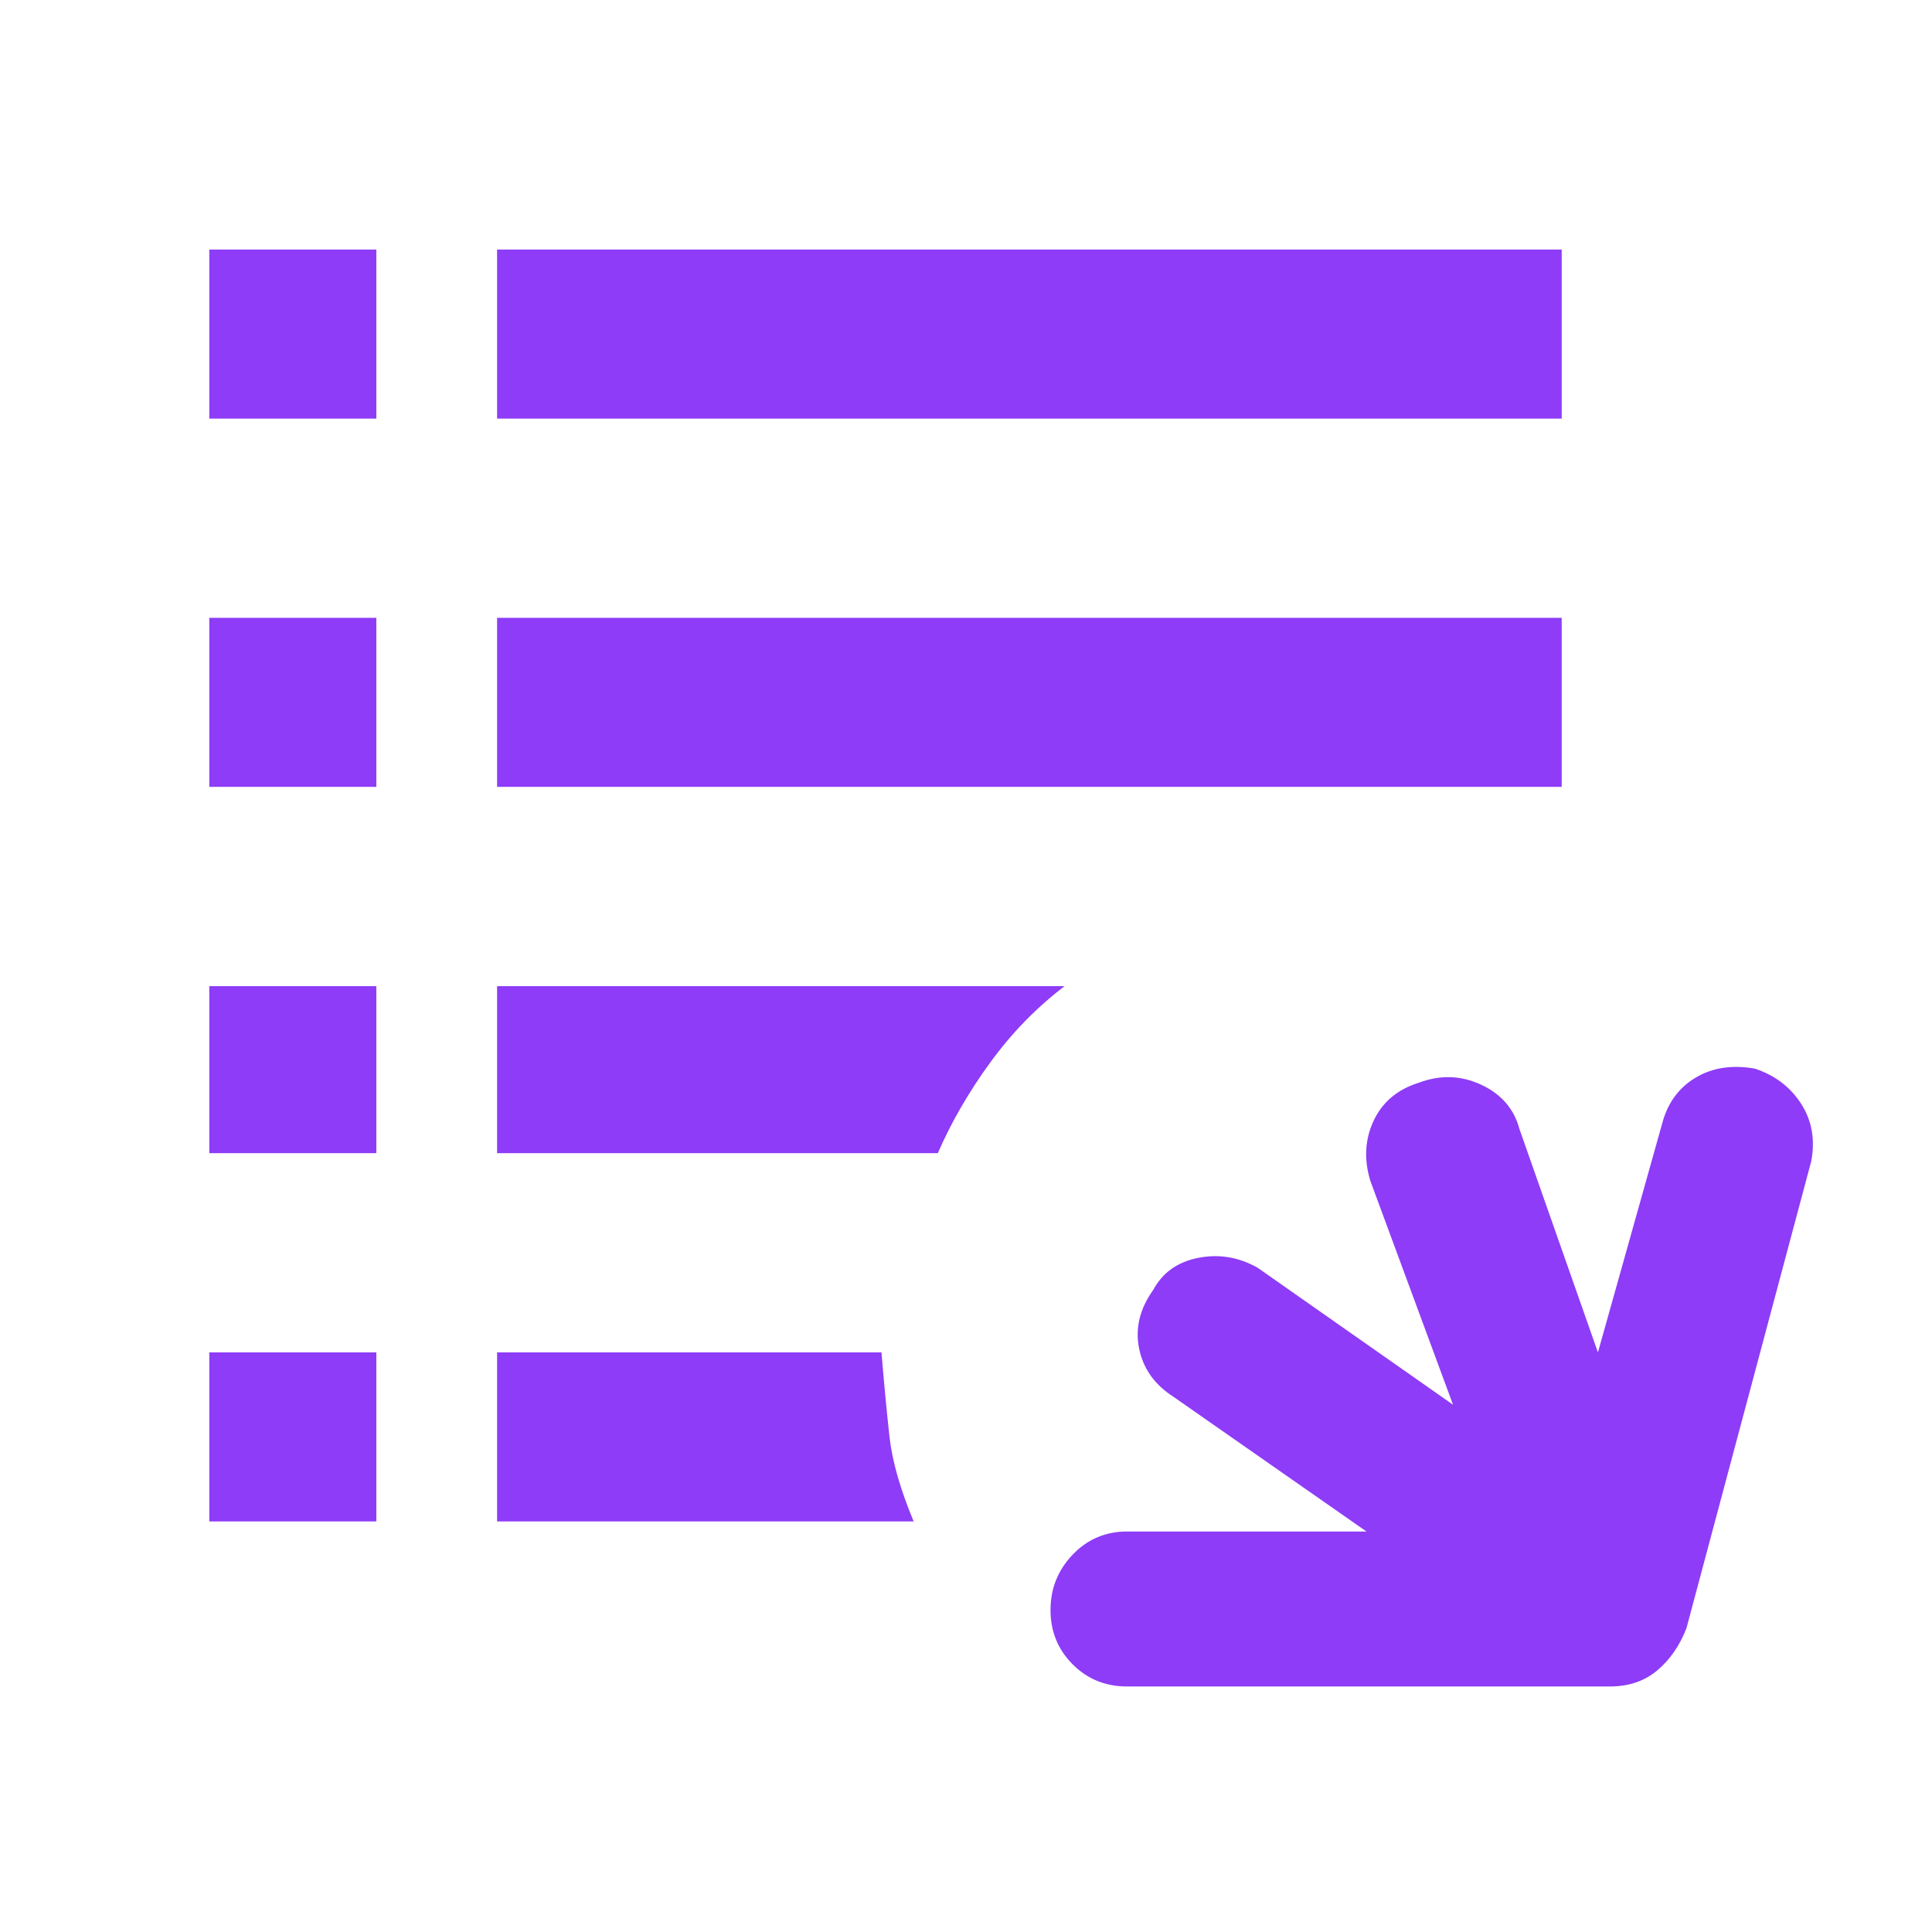 <?xml version="1.0" encoding="UTF-8"?> <svg xmlns="http://www.w3.org/2000/svg" height="48" width="48" fill="#8E3CF7"><path d="M28 41.9q-.8 0-1.35-.55T26.1 40q0-.8.55-1.375T28 38.05h5.95l-4.8-3.35q-.7-.45-.85-1.2-.15-.75.35-1.45.35-.65 1.125-.8.775-.15 1.475.25l4.85 3.4-2.05-5.55q-.25-.8.075-1.5t1.125-.95q.8-.3 1.55.05t.95 1.1l1.95 5.55 1.6-5.7q.2-.75.825-1.125t1.475-.225q.75.25 1.15.875.4.625.25 1.425l-3.1 11.6q-.25.65-.725 1.05T40 41.9ZM5.2 37.8v-4.2h4.15v4.2Zm7.15 0v-4.2h9.55q.1 1.2.2 2.1.1.9.6 2.1ZM5.2 28.65V24.5h4.15v4.15Zm7.15 0V24.5h14.1q-1.05.8-1.85 1.9-.8 1.1-1.3 2.25Zm-7.15-9.1v-4.2h4.15v4.2Zm7.15 0v-4.2H38.8v4.2ZM5.2 10.4V6.2h4.15v4.2Zm7.15 0V6.2H38.8v4.2Z"></path></svg> 